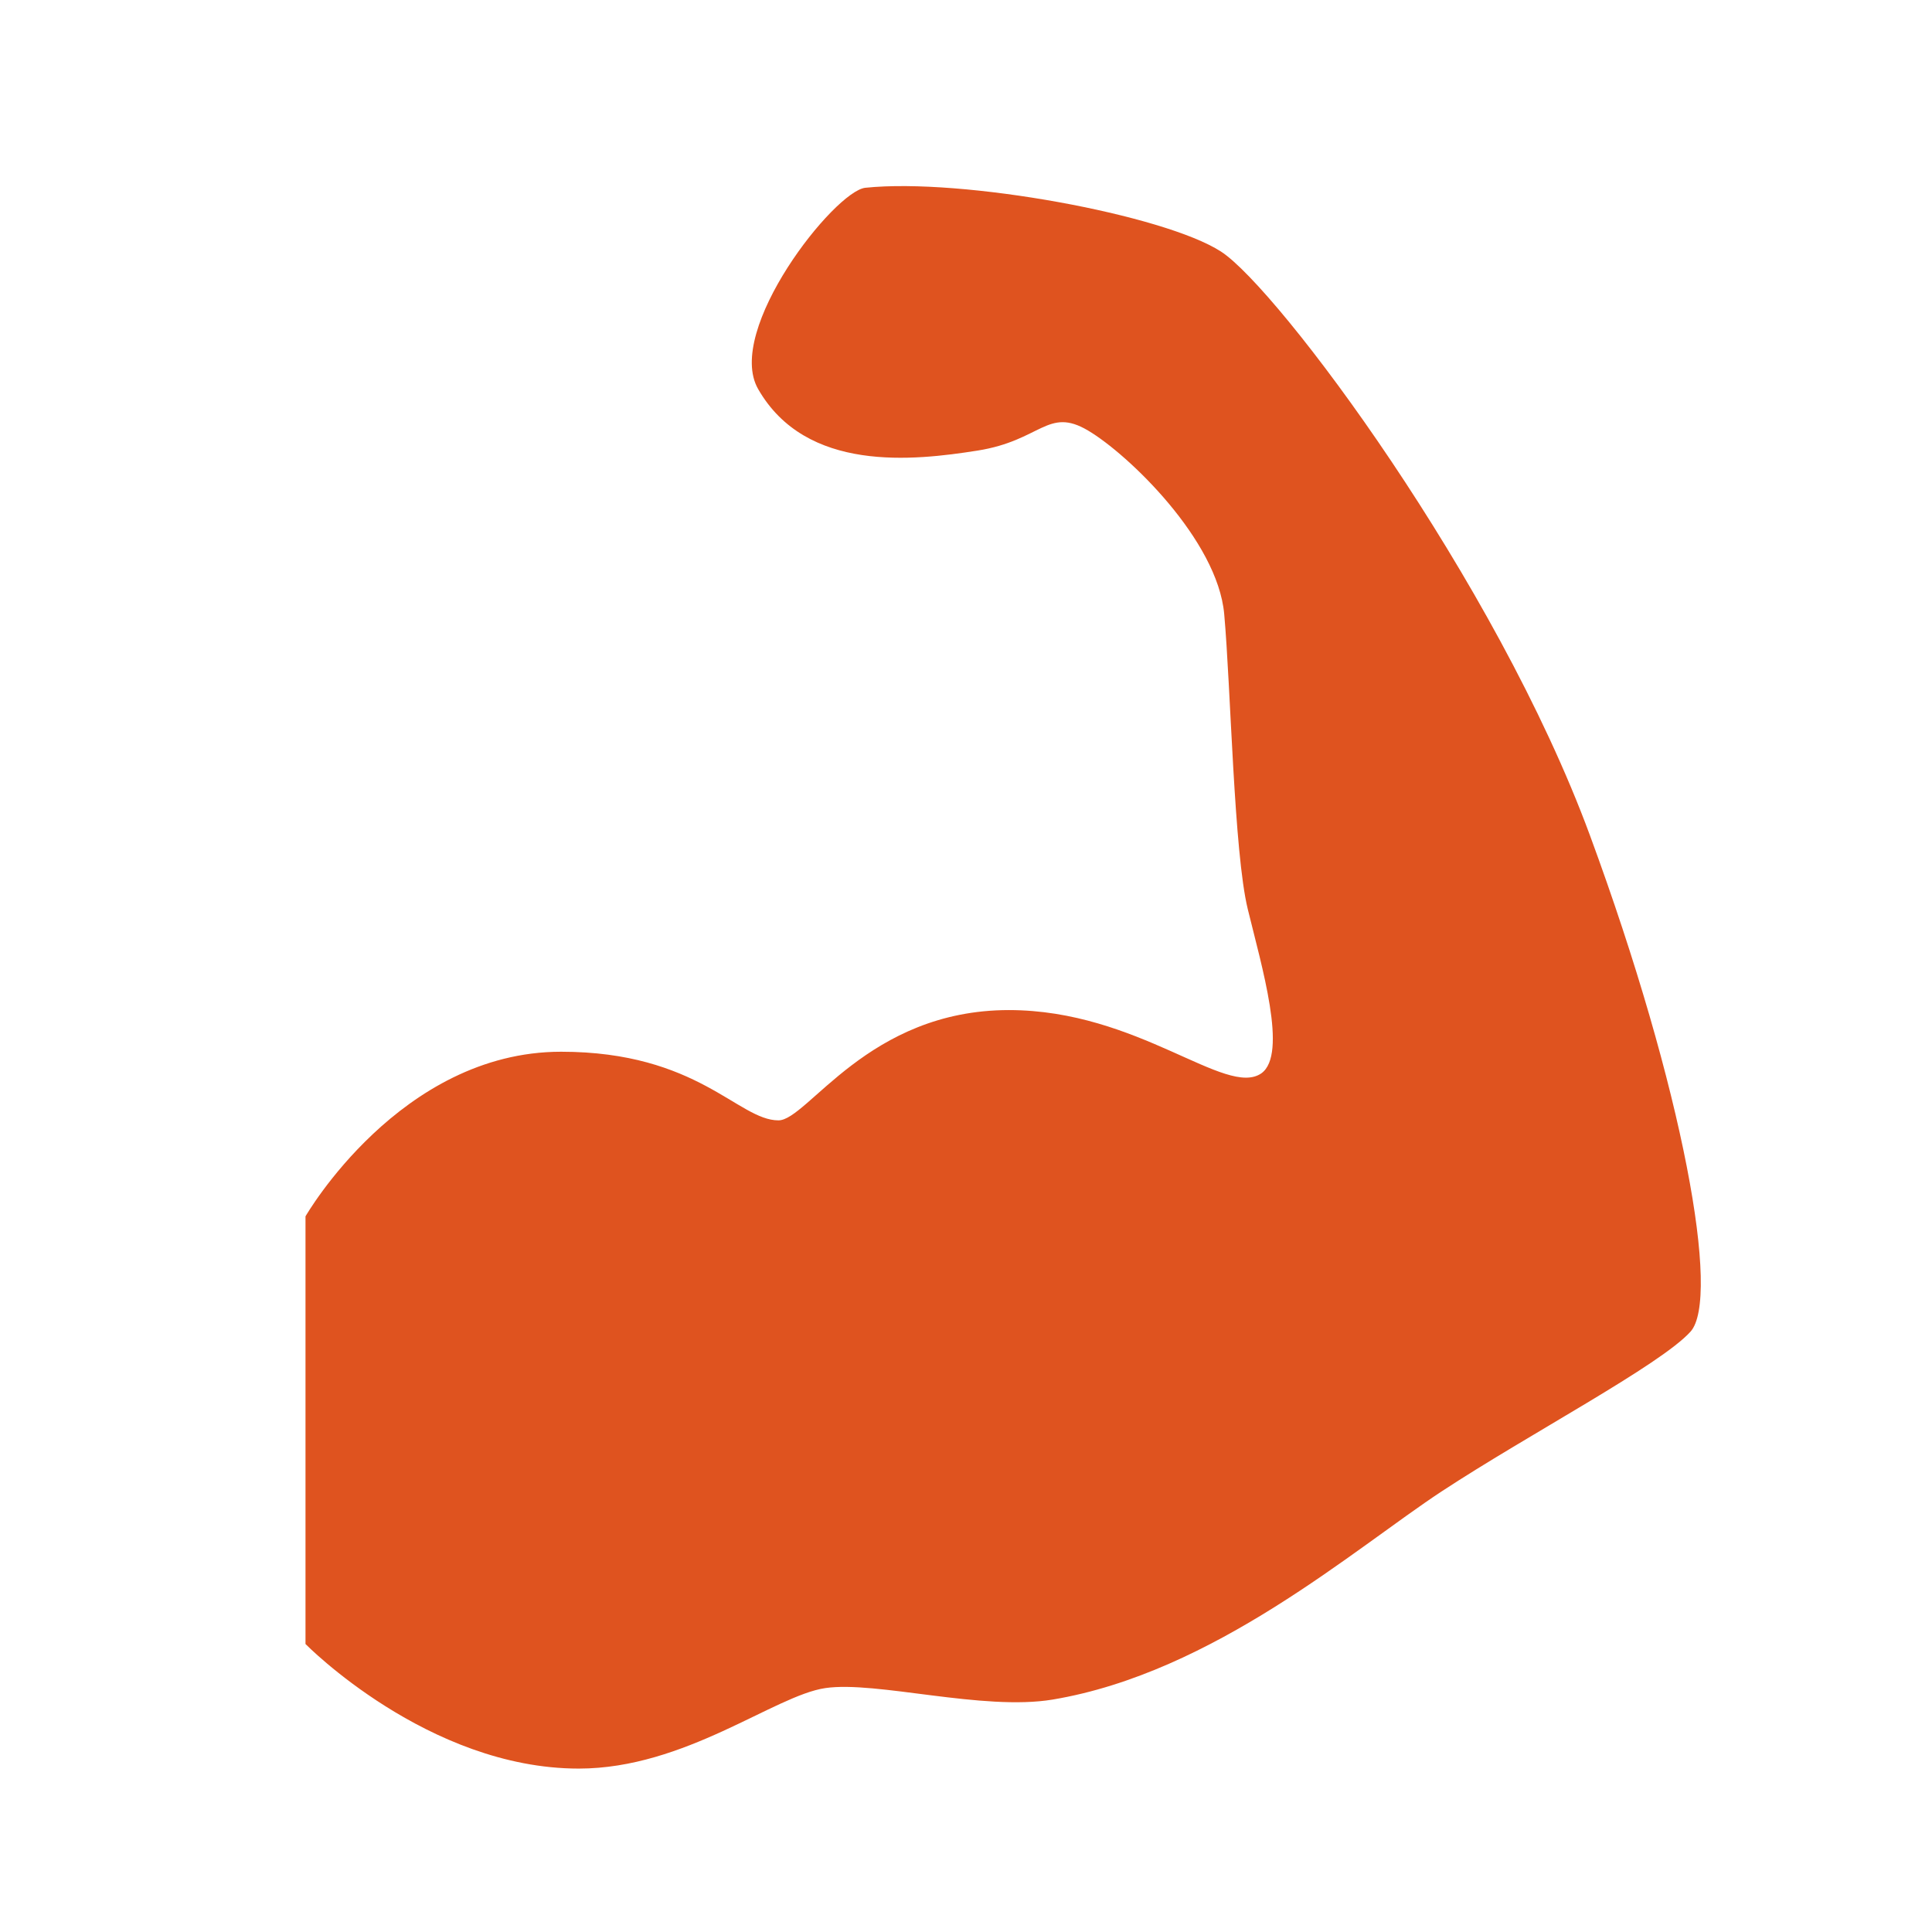 <svg width="96" height="96" xmlns="http://www.w3.org/2000/svg" xmlns:xlink="http://www.w3.org/1999/xlink"
    xml:space="preserve" overflow="hidden" fill="#df531f">
    <g>
        <path
            d="M43 9.33C41.47 9.49 36 16.41 37.67 19.33 40.06 23.5 45.4 22.89 48.57 22.39 51.74 21.89 52.06 20.21 54.06 21.39 56.06 22.57 60.5 26.84 60.83 30.51 61.16 34.18 61.31 42.33 62 45.17 62.69 48.01 64 52.38 62.68 53.33 60.92 54.56 56.57 50.19 50.13 50.19 43.13 50.19 40.13 55.67 38.68 55.67 36.68 55.67 34.68 52.26 27.88 52.26 19.88 52.26 15.18 60.44 15.18 60.44L15.18 81.69C15.18 81.69 21.26 87.88 28.76 87.88 34.04 87.88 38.48 84.25 41.01 83.88 43.54 83.51 48.83 85.03 52.31 84.45 60.31 83.11 67.31 76.95 71.63 74.11 75.95 71.27 82.5 67.83 84 66.17 85.5 64.51 83.67 54.17 79 41.5 74.33 28.83 63.5 14.33 60.67 12.5 57.84 10.67 47.83 8.83 43 9.33Z" />
    </g>
</svg>